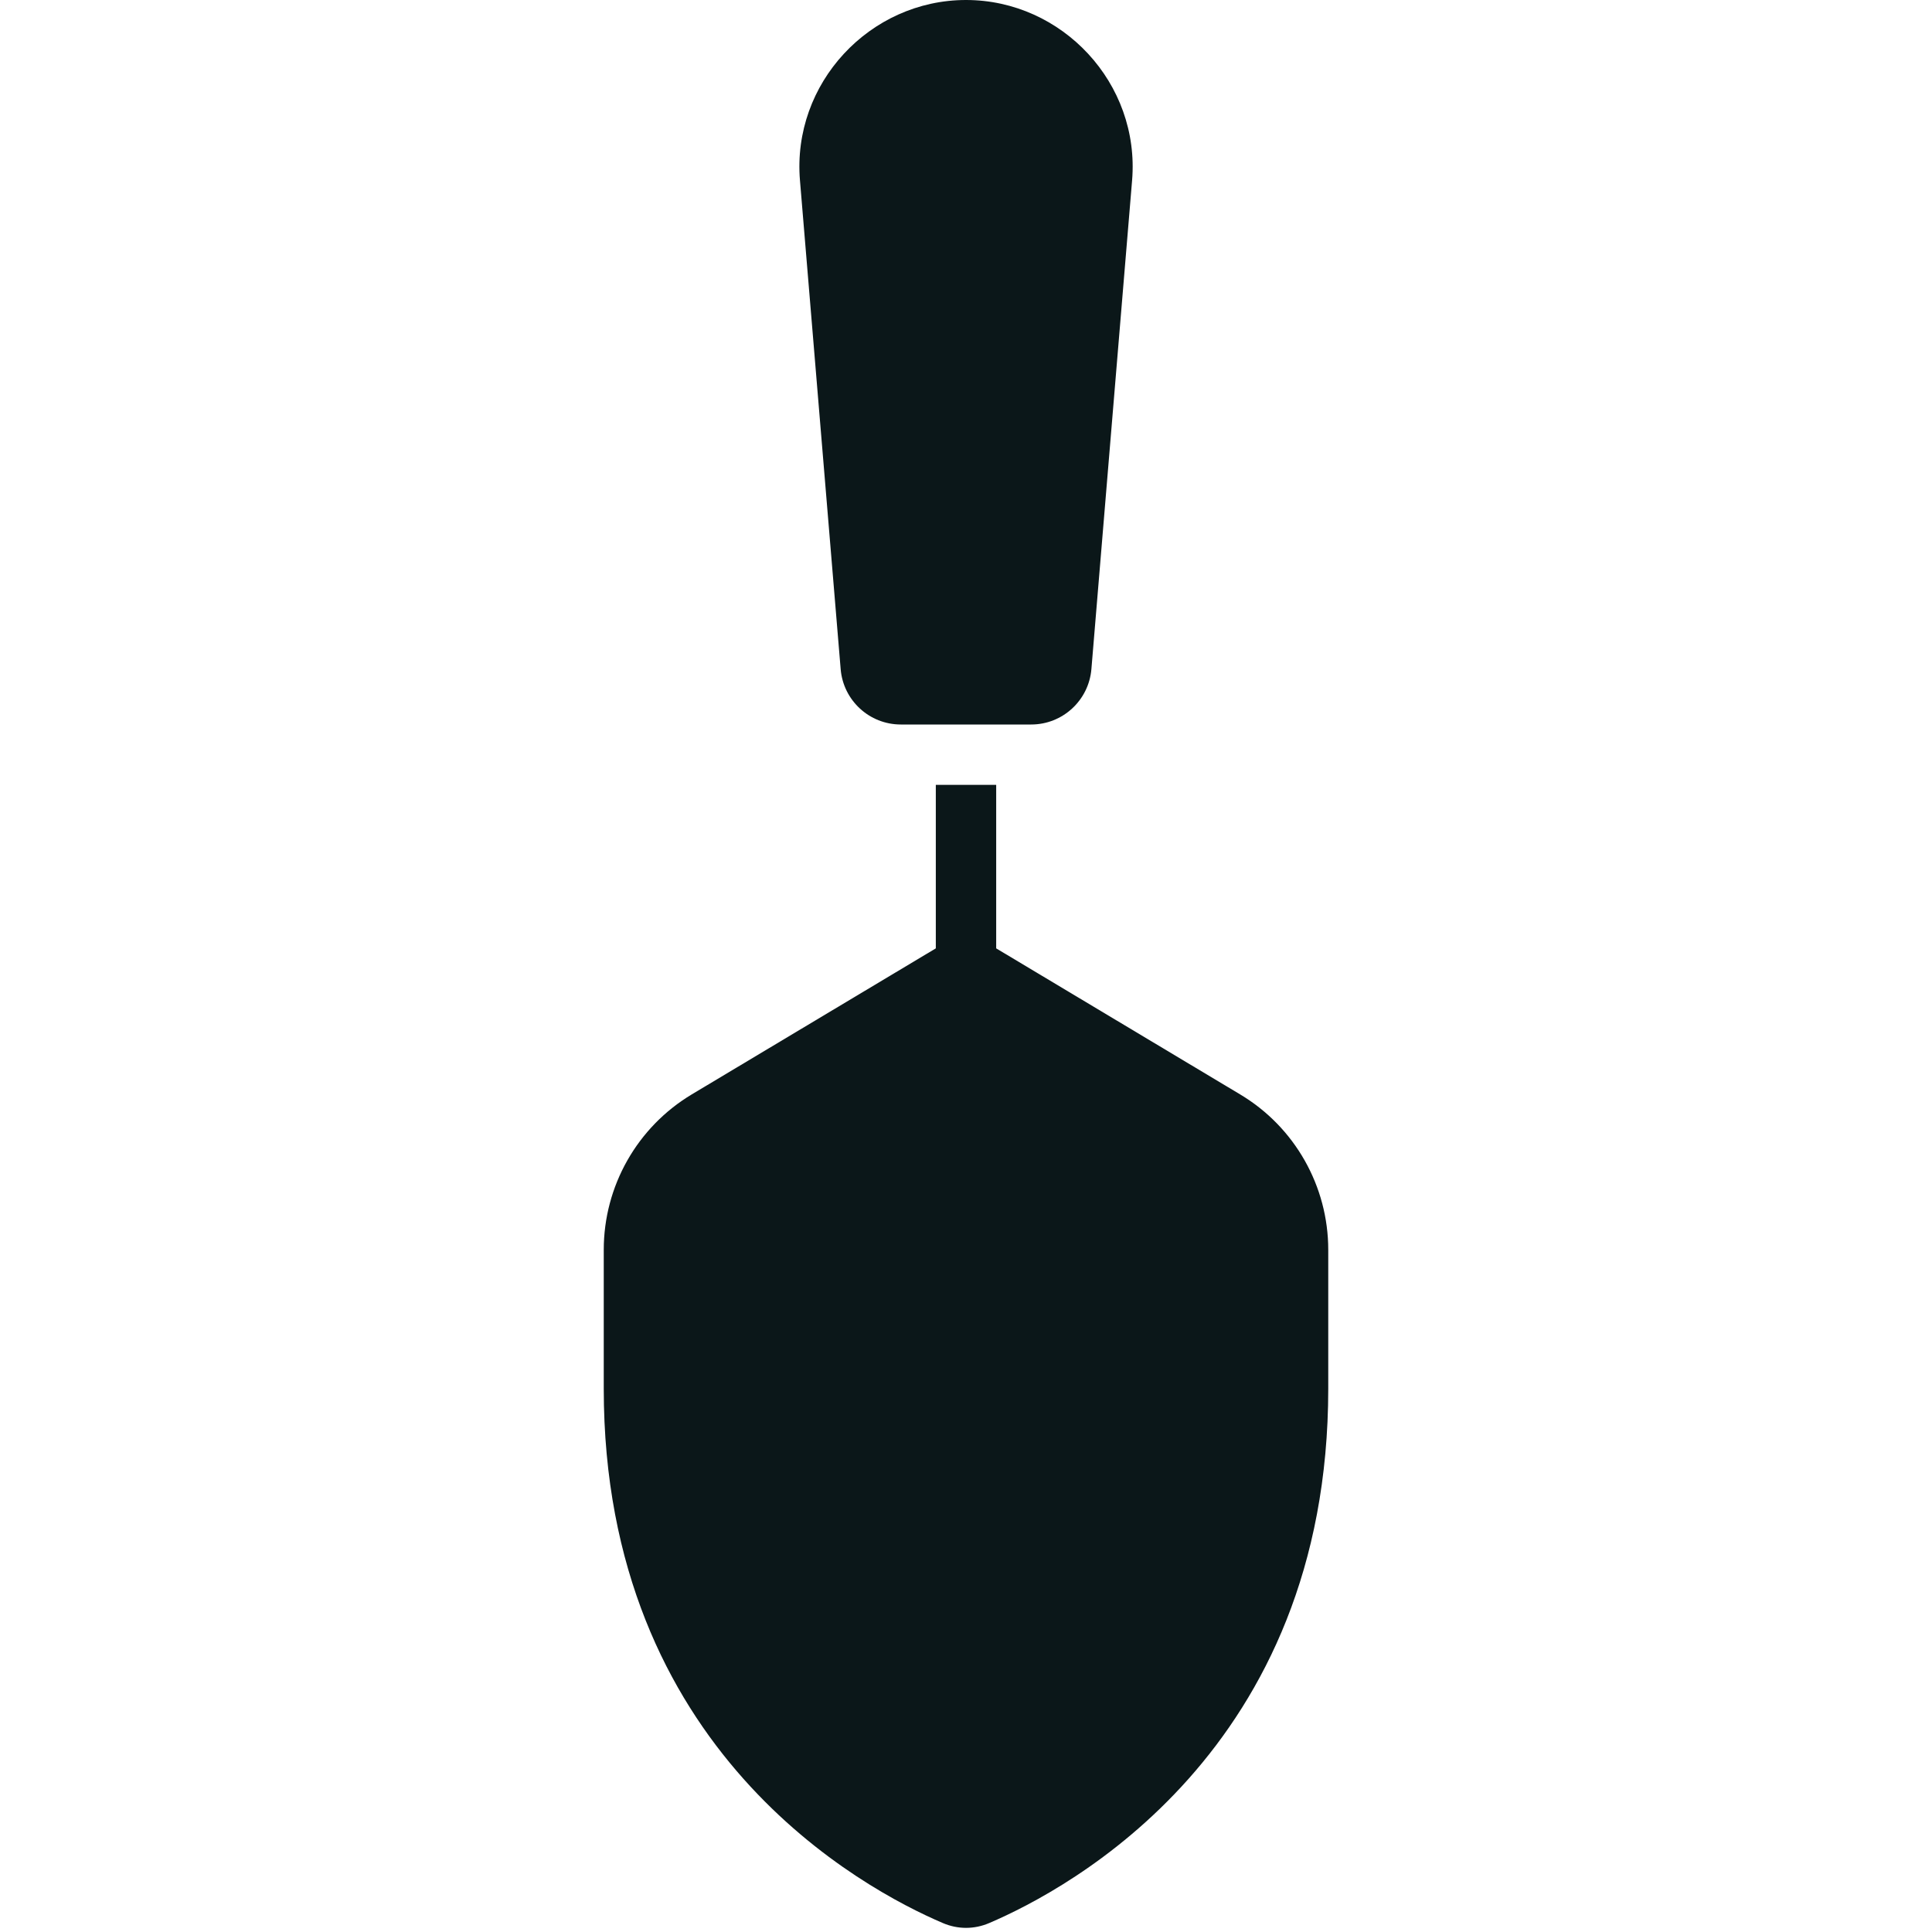 <?xml version="1.0" encoding="utf-8"?><!-- Uploaded to: SVG Repo, www.svgrepo.com, Generator: SVG Repo Mixer Tools -->
<svg version="1.1" id="Uploaded to svgrepo.com" xmlns="http://www.w3.org/2000/svg" xmlns:xlink="http://www.w3.org/1999/xlink" 
	 width="800px" height="800px" viewBox="0 0 32 32" xml:space="preserve">
<style type="text/css">
	.stone_een{fill:#0B1719;}
</style>
<path class="stone_een" d="M13.924,11.083l-0.674-8.094C13.115,1.38,14.407,0,16,0s2.885,1.38,2.751,2.989l-0.674,8.094
	C18.033,11.601,17.6,12,17.08,12h-2.16C14.4,12,13.967,11.601,13.924,11.083z M20.541,18.127L16.5,15.708l0-2.708h-1v2.708
	l-4.041,2.418C10.554,18.668,10,19.646,10,20.701V23c0,5.992,4.294,8.287,5.617,8.852c0.248,0.106,0.519,0.106,0.767,0
	C17.706,31.287,22,28.992,22,23v-2.299C22,19.646,21.446,18.668,20.541,18.127z"/>
</svg>